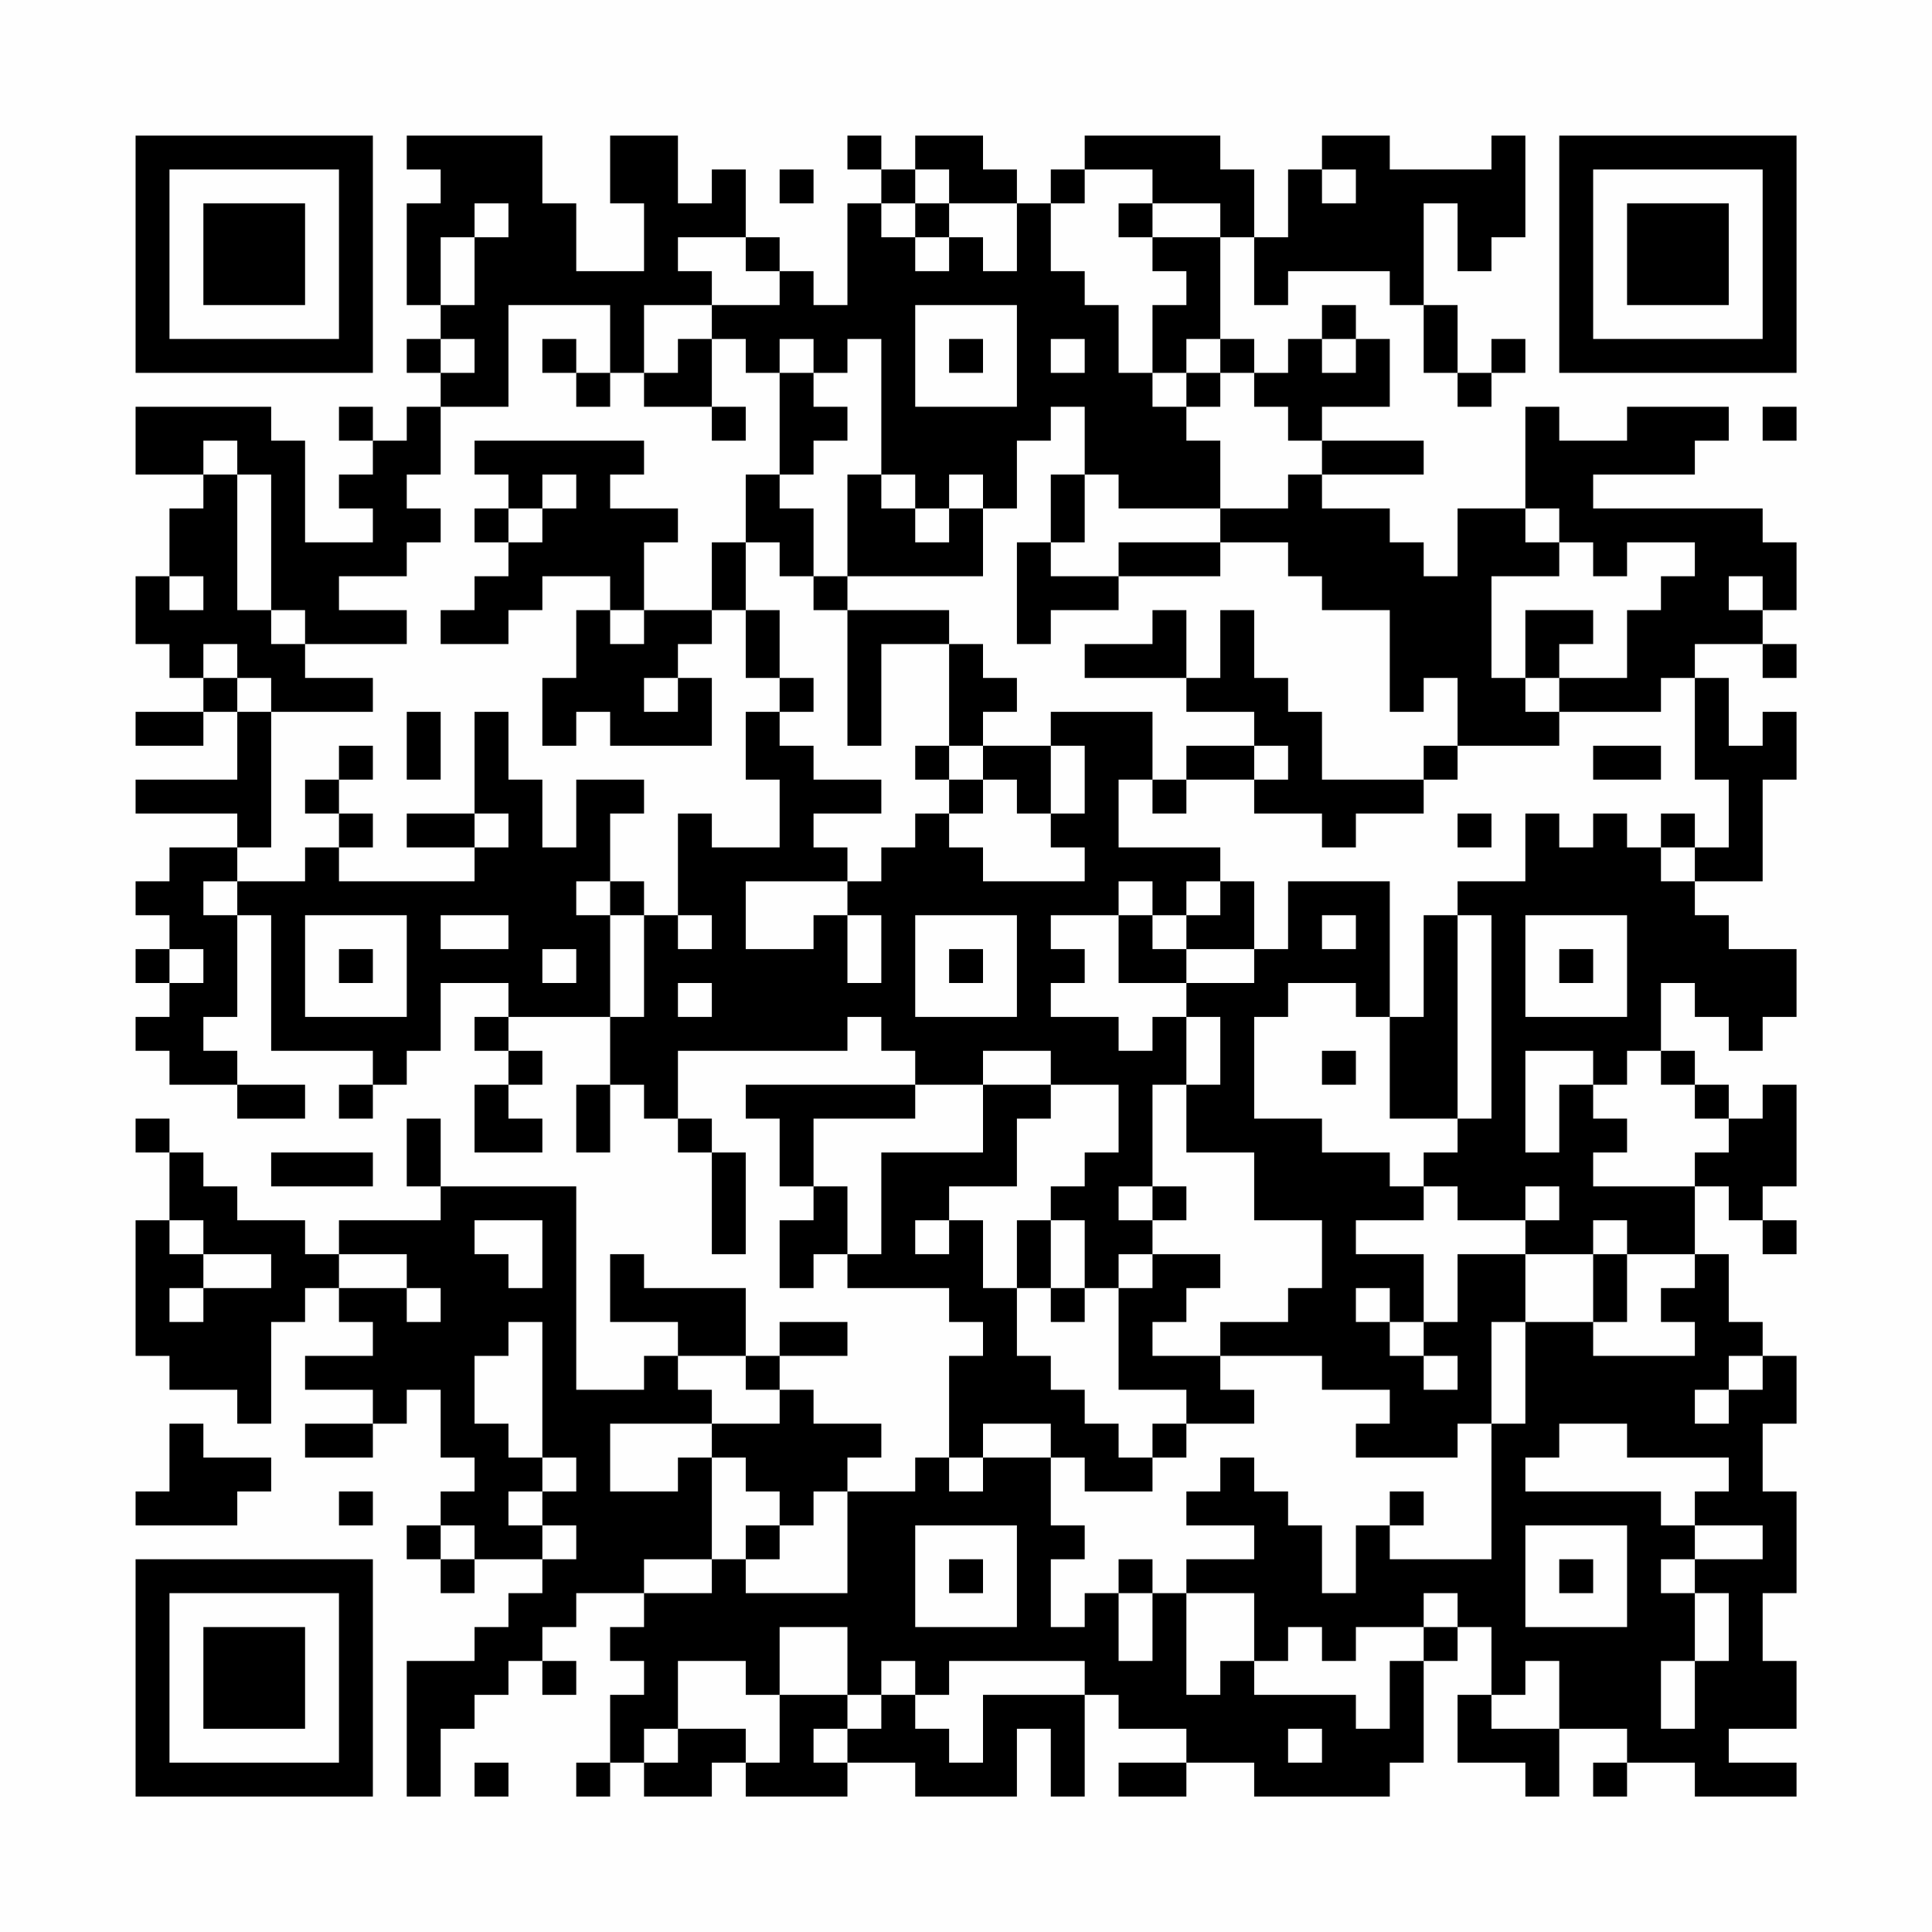 <?xml version="1.0" encoding="UTF-8"?>
<svg xmlns="http://www.w3.org/2000/svg" version="1.1" width="200" height="200" viewBox="0 0 200 200"><rect x="0" y="0" width="200" height="200" fill="#fefefe"/><g transform="scale(3.509)"><g transform="translate(4,4)"><path fill-rule="evenodd" d="M8 0L8 1L9 1L9 2L8 2L8 5L9 5L9 6L8 6L8 7L9 7L9 8L8 8L8 9L7 9L7 8L6 8L6 9L7 9L7 10L6 10L6 11L7 11L7 12L5 12L5 9L4 9L4 8L0 8L0 10L2 10L2 11L1 11L1 13L0 13L0 15L1 15L1 16L2 16L2 17L0 17L0 18L2 18L2 17L3 17L3 19L0 19L0 20L3 20L3 21L1 21L1 22L0 22L0 23L1 23L1 24L0 24L0 25L1 25L1 26L0 26L0 27L1 27L1 28L3 28L3 29L5 29L5 28L3 28L3 27L2 27L2 26L3 26L3 23L4 23L4 27L7 27L7 28L6 28L6 29L7 29L7 28L8 28L8 27L9 27L9 25L11 25L11 26L10 26L10 27L11 27L11 28L10 28L10 30L12 30L12 29L11 29L11 28L12 28L12 27L11 27L11 26L14 26L14 28L13 28L13 30L14 30L14 28L15 28L15 29L16 29L16 30L17 30L17 33L18 33L18 30L17 30L17 29L16 29L16 27L21 27L21 26L22 26L22 27L23 27L23 28L18 28L18 29L19 29L19 31L20 31L20 32L19 32L19 34L20 34L20 33L21 33L21 34L24 34L24 35L25 35L25 36L24 36L24 39L23 39L23 40L21 40L21 39L22 39L22 38L20 38L20 37L19 37L19 36L21 36L21 35L19 35L19 36L18 36L18 34L15 34L15 33L14 33L14 35L16 35L16 36L15 36L15 37L13 37L13 31L9 31L9 29L8 29L8 31L9 31L9 32L6 32L6 33L5 33L5 32L3 32L3 31L2 31L2 30L1 30L1 29L0 29L0 30L1 30L1 32L0 32L0 36L1 36L1 37L3 37L3 38L4 38L4 35L5 35L5 34L6 34L6 35L7 35L7 36L5 36L5 37L7 37L7 38L5 38L5 39L7 39L7 38L8 38L8 37L9 37L9 39L10 39L10 40L9 40L9 41L8 41L8 42L9 42L9 43L10 43L10 42L12 42L12 43L11 43L11 44L10 44L10 45L8 45L8 49L9 49L9 47L10 47L10 46L11 46L11 45L12 45L12 46L13 46L13 45L12 45L12 44L13 44L13 43L15 43L15 44L14 44L14 45L15 45L15 46L14 46L14 48L13 48L13 49L14 49L14 48L15 48L15 49L17 49L17 48L18 48L18 49L21 49L21 48L23 48L23 49L26 49L26 47L27 47L27 49L28 49L28 46L29 46L29 47L31 47L31 48L29 48L29 49L31 49L31 48L33 48L33 49L37 49L37 48L38 48L38 45L39 45L39 44L40 44L40 46L39 46L39 48L41 48L41 49L42 49L42 47L44 47L44 48L43 48L43 49L44 49L44 48L46 48L46 49L49 49L49 48L47 48L47 47L49 47L49 45L48 45L48 43L49 43L49 40L48 40L48 38L49 38L49 36L48 36L48 35L47 35L47 33L46 33L46 31L47 31L47 32L48 32L48 33L49 33L49 32L48 32L48 31L49 31L49 28L48 28L48 29L47 29L47 28L46 28L46 27L45 27L45 25L46 25L46 26L47 26L47 27L48 27L48 26L49 26L49 24L47 24L47 23L46 23L46 22L48 22L48 19L49 19L49 17L48 17L48 18L47 18L47 16L46 16L46 15L48 15L48 16L49 16L49 15L48 15L48 14L49 14L49 12L48 12L48 11L43 11L43 10L46 10L46 9L47 9L47 8L44 8L44 9L42 9L42 8L41 8L41 11L39 11L39 13L38 13L38 12L37 12L37 11L35 11L35 10L38 10L38 9L35 9L35 8L37 8L37 6L36 6L36 5L35 5L35 6L34 6L34 7L33 7L33 6L32 6L32 3L33 3L33 5L34 5L34 4L37 4L37 5L38 5L38 7L39 7L39 8L40 8L40 7L41 7L41 6L40 6L40 7L39 7L39 5L38 5L38 2L39 2L39 4L40 4L40 3L41 3L41 0L40 0L40 1L37 1L37 0L35 0L35 1L34 1L34 3L33 3L33 1L32 1L32 0L28 0L28 1L27 1L27 2L26 2L26 1L25 1L25 0L23 0L23 1L22 1L22 0L21 0L21 1L22 1L22 2L21 2L21 5L20 5L20 4L19 4L19 3L18 3L18 1L17 1L17 2L16 2L16 0L14 0L14 2L15 2L15 4L13 4L13 2L12 2L12 0ZM19 1L19 2L20 2L20 1ZM23 1L23 2L22 2L22 3L23 3L23 4L24 4L24 3L25 3L25 4L26 4L26 2L24 2L24 1ZM28 1L28 2L27 2L27 4L28 4L28 5L29 5L29 7L30 7L30 8L31 8L31 9L32 9L32 11L29 11L29 10L28 10L28 8L27 8L27 9L26 9L26 11L25 11L25 10L24 10L24 11L23 11L23 10L22 10L22 6L21 6L21 7L20 7L20 6L19 6L19 7L18 7L18 6L17 6L17 5L19 5L19 4L18 4L18 3L16 3L16 4L17 4L17 5L15 5L15 7L14 7L14 5L11 5L11 8L9 8L9 10L8 10L8 11L9 11L9 12L8 12L8 13L6 13L6 14L8 14L8 15L5 15L5 14L4 14L4 10L3 10L3 9L2 9L2 10L3 10L3 14L4 14L4 15L5 15L5 16L7 16L7 17L4 17L4 16L3 16L3 15L2 15L2 16L3 16L3 17L4 17L4 21L3 21L3 22L2 22L2 23L3 23L3 22L5 22L5 21L6 21L6 22L10 22L10 21L11 21L11 20L10 20L10 17L11 17L11 19L12 19L12 21L13 21L13 19L15 19L15 20L14 20L14 22L13 22L13 23L14 23L14 26L15 26L15 23L16 23L16 24L17 24L17 23L16 23L16 20L17 20L17 21L19 21L19 19L18 19L18 17L19 17L19 18L20 18L20 19L22 19L22 20L20 20L20 21L21 21L21 22L18 22L18 24L20 24L20 23L21 23L21 25L22 25L22 23L21 23L21 22L22 22L22 21L23 21L23 20L24 20L24 21L25 21L25 22L28 22L28 21L27 21L27 20L28 20L28 18L27 18L27 17L30 17L30 19L29 19L29 21L32 21L32 22L31 22L31 23L30 23L30 22L29 22L29 23L27 23L27 24L28 24L28 25L27 25L27 26L29 26L29 27L30 27L30 26L31 26L31 28L30 28L30 31L29 31L29 32L30 32L30 33L29 33L29 34L28 34L28 32L27 32L27 31L28 31L28 30L29 30L29 28L27 28L27 27L25 27L25 28L23 28L23 29L20 29L20 31L21 31L21 33L22 33L22 30L25 30L25 28L27 28L27 29L26 29L26 31L24 31L24 32L23 32L23 33L24 33L24 32L25 32L25 34L26 34L26 36L27 36L27 37L28 37L28 38L29 38L29 39L30 39L30 40L28 40L28 39L27 39L27 38L25 38L25 39L24 39L24 40L25 40L25 39L27 39L27 41L28 41L28 42L27 42L27 44L28 44L28 43L29 43L29 45L30 45L30 43L31 43L31 46L32 46L32 45L33 45L33 46L36 46L36 47L37 47L37 45L38 45L38 44L39 44L39 43L38 43L38 44L36 44L36 45L35 45L35 44L34 44L34 45L33 45L33 43L31 43L31 42L33 42L33 41L31 41L31 40L32 40L32 39L33 39L33 40L34 40L34 41L35 41L35 43L36 43L36 41L37 41L37 42L40 42L40 38L41 38L41 35L43 35L43 36L46 36L46 35L45 35L45 34L46 34L46 33L44 33L44 32L43 32L43 33L41 33L41 32L42 32L42 31L41 31L41 32L39 32L39 31L38 31L38 30L39 30L39 29L40 29L40 23L39 23L39 22L41 22L41 20L42 20L42 21L43 21L43 20L44 20L44 21L45 21L45 22L46 22L46 21L47 21L47 19L46 19L46 16L45 16L45 17L42 17L42 16L44 16L44 14L45 14L45 13L46 13L46 12L44 12L44 13L43 13L43 12L42 12L42 11L41 11L41 12L42 12L42 13L40 13L40 16L41 16L41 17L42 17L42 18L39 18L39 16L38 16L38 17L37 17L37 14L35 14L35 13L34 13L34 12L32 12L32 11L34 11L34 10L35 10L35 9L34 9L34 8L33 8L33 7L32 7L32 6L31 6L31 7L30 7L30 5L31 5L31 4L30 4L30 3L32 3L32 2L30 2L30 1ZM35 1L35 2L36 2L36 1ZM10 2L10 3L9 3L9 5L10 5L10 3L11 3L11 2ZM23 2L23 3L24 3L24 2ZM29 2L29 3L30 3L30 2ZM23 5L23 8L26 8L26 5ZM9 6L9 7L10 7L10 6ZM12 6L12 7L13 7L13 8L14 8L14 7L13 7L13 6ZM16 6L16 7L15 7L15 8L17 8L17 9L18 9L18 8L17 8L17 6ZM24 6L24 7L25 7L25 6ZM27 6L27 7L28 7L28 6ZM35 6L35 7L36 7L36 6ZM19 7L19 10L18 10L18 12L17 12L17 14L15 14L15 12L16 12L16 11L14 11L14 10L15 10L15 9L10 9L10 10L11 10L11 11L10 11L10 12L11 12L11 13L10 13L10 14L9 14L9 15L11 15L11 14L12 14L12 13L14 13L14 14L13 14L13 16L12 16L12 18L13 18L13 17L14 17L14 18L17 18L17 16L16 16L16 15L17 15L17 14L18 14L18 16L19 16L19 17L20 17L20 16L19 16L19 14L18 14L18 12L19 12L19 13L20 13L20 14L21 14L21 18L22 18L22 15L24 15L24 18L23 18L23 19L24 19L24 20L25 20L25 19L26 19L26 20L27 20L27 18L25 18L25 17L26 17L26 16L25 16L25 15L24 15L24 14L21 14L21 13L25 13L25 11L24 11L24 12L23 12L23 11L22 11L22 10L21 10L21 13L20 13L20 11L19 11L19 10L20 10L20 9L21 9L21 8L20 8L20 7ZM31 7L31 8L32 8L32 7ZM48 8L48 9L49 9L49 8ZM12 10L12 11L11 11L11 12L12 12L12 11L13 11L13 10ZM27 10L27 12L26 12L26 15L27 15L27 14L29 14L29 13L32 13L32 12L29 12L29 13L27 13L27 12L28 12L28 10ZM1 13L1 14L2 14L2 13ZM47 13L47 14L48 14L48 13ZM14 14L14 15L15 15L15 14ZM30 14L30 15L28 15L28 16L31 16L31 17L33 17L33 18L31 18L31 19L30 19L30 20L31 20L31 19L33 19L33 20L35 20L35 21L36 21L36 20L38 20L38 19L39 19L39 18L38 18L38 19L35 19L35 17L34 17L34 16L33 16L33 14L32 14L32 16L31 16L31 14ZM41 14L41 16L42 16L42 15L43 15L43 14ZM15 16L15 17L16 17L16 16ZM8 17L8 19L9 19L9 17ZM6 18L6 19L5 19L5 20L6 20L6 21L7 21L7 20L6 20L6 19L7 19L7 18ZM24 18L24 19L25 19L25 18ZM33 18L33 19L34 19L34 18ZM43 18L43 19L45 19L45 18ZM8 20L8 21L10 21L10 20ZM39 20L39 21L40 21L40 20ZM45 20L45 21L46 21L46 20ZM14 22L14 23L15 23L15 22ZM32 22L32 23L31 23L31 24L30 24L30 23L29 23L29 25L31 25L31 26L32 26L32 28L31 28L31 30L33 30L33 32L35 32L35 34L34 34L34 35L32 35L32 36L30 36L30 35L31 35L31 34L32 34L32 33L30 33L30 34L29 34L29 37L31 37L31 38L30 38L30 39L31 39L31 38L33 38L33 37L32 37L32 36L35 36L35 37L37 37L37 38L36 38L36 39L39 39L39 38L40 38L40 35L41 35L41 33L39 33L39 35L38 35L38 33L36 33L36 32L38 32L38 31L37 31L37 30L35 30L35 29L33 29L33 26L34 26L34 25L36 25L36 26L37 26L37 29L39 29L39 23L38 23L38 26L37 26L37 22L34 22L34 24L33 24L33 22ZM5 23L5 26L8 26L8 23ZM9 23L9 24L11 24L11 23ZM23 23L23 26L26 26L26 23ZM35 23L35 24L36 24L36 23ZM41 23L41 26L44 26L44 23ZM1 24L1 25L2 25L2 24ZM6 24L6 25L7 25L7 24ZM12 24L12 25L13 25L13 24ZM24 24L24 25L25 25L25 24ZM31 24L31 25L33 25L33 24ZM42 24L42 25L43 25L43 24ZM16 25L16 26L17 26L17 25ZM35 27L35 28L36 28L36 27ZM41 27L41 30L42 30L42 28L43 28L43 29L44 29L44 30L43 30L43 31L46 31L46 30L47 30L47 29L46 29L46 28L45 28L45 27L44 27L44 28L43 28L43 27ZM4 30L4 31L7 31L7 30ZM30 31L30 32L31 32L31 31ZM1 32L1 33L2 33L2 34L1 34L1 35L2 35L2 34L4 34L4 33L2 33L2 32ZM10 32L10 33L11 33L11 34L12 34L12 32ZM26 32L26 34L27 34L27 35L28 35L28 34L27 34L27 32ZM6 33L6 34L8 34L8 35L9 35L9 34L8 34L8 33ZM43 33L43 35L44 35L44 33ZM36 34L36 35L37 35L37 36L38 36L38 37L39 37L39 36L38 36L38 35L37 35L37 34ZM11 35L11 36L10 36L10 38L11 38L11 39L12 39L12 40L11 40L11 41L12 41L12 42L13 42L13 41L12 41L12 40L13 40L13 39L12 39L12 35ZM16 36L16 37L17 37L17 38L14 38L14 40L16 40L16 39L17 39L17 42L15 42L15 43L17 43L17 42L18 42L18 43L21 43L21 40L20 40L20 41L19 41L19 40L18 40L18 39L17 39L17 38L19 38L19 37L18 37L18 36ZM47 36L47 37L46 37L46 38L47 38L47 37L48 37L48 36ZM1 38L1 40L0 40L0 41L3 41L3 40L4 40L4 39L2 39L2 38ZM42 38L42 39L41 39L41 40L45 40L45 41L46 41L46 42L45 42L45 43L46 43L46 45L45 45L45 47L46 47L46 45L47 45L47 43L46 43L46 42L48 42L48 41L46 41L46 40L47 40L47 39L44 39L44 38ZM6 40L6 41L7 41L7 40ZM37 40L37 41L38 41L38 40ZM9 41L9 42L10 42L10 41ZM18 41L18 42L19 42L19 41ZM23 41L23 44L26 44L26 41ZM41 41L41 44L44 44L44 41ZM24 42L24 43L25 43L25 42ZM29 42L29 43L30 43L30 42ZM42 42L42 43L43 43L43 42ZM19 44L19 46L18 46L18 45L16 45L16 47L15 47L15 48L16 48L16 47L18 47L18 48L19 48L19 46L21 46L21 47L20 47L20 48L21 48L21 47L22 47L22 46L23 46L23 47L24 47L24 48L25 48L25 46L28 46L28 45L24 45L24 46L23 46L23 45L22 45L22 46L21 46L21 44ZM41 45L41 46L40 46L40 47L42 47L42 45ZM34 47L34 48L35 48L35 47ZM10 48L10 49L11 49L11 48ZM0 0L0 7L7 7L7 0ZM1 1L1 6L6 6L6 1ZM2 2L2 5L5 5L5 2ZM42 0L42 7L49 7L49 0ZM43 1L43 6L48 6L48 1ZM44 2L44 5L47 5L47 2ZM0 42L0 49L7 49L7 42ZM1 43L1 48L6 48L6 43ZM2 44L2 47L5 47L5 44Z" fill="#000000"/></g></g></svg>
